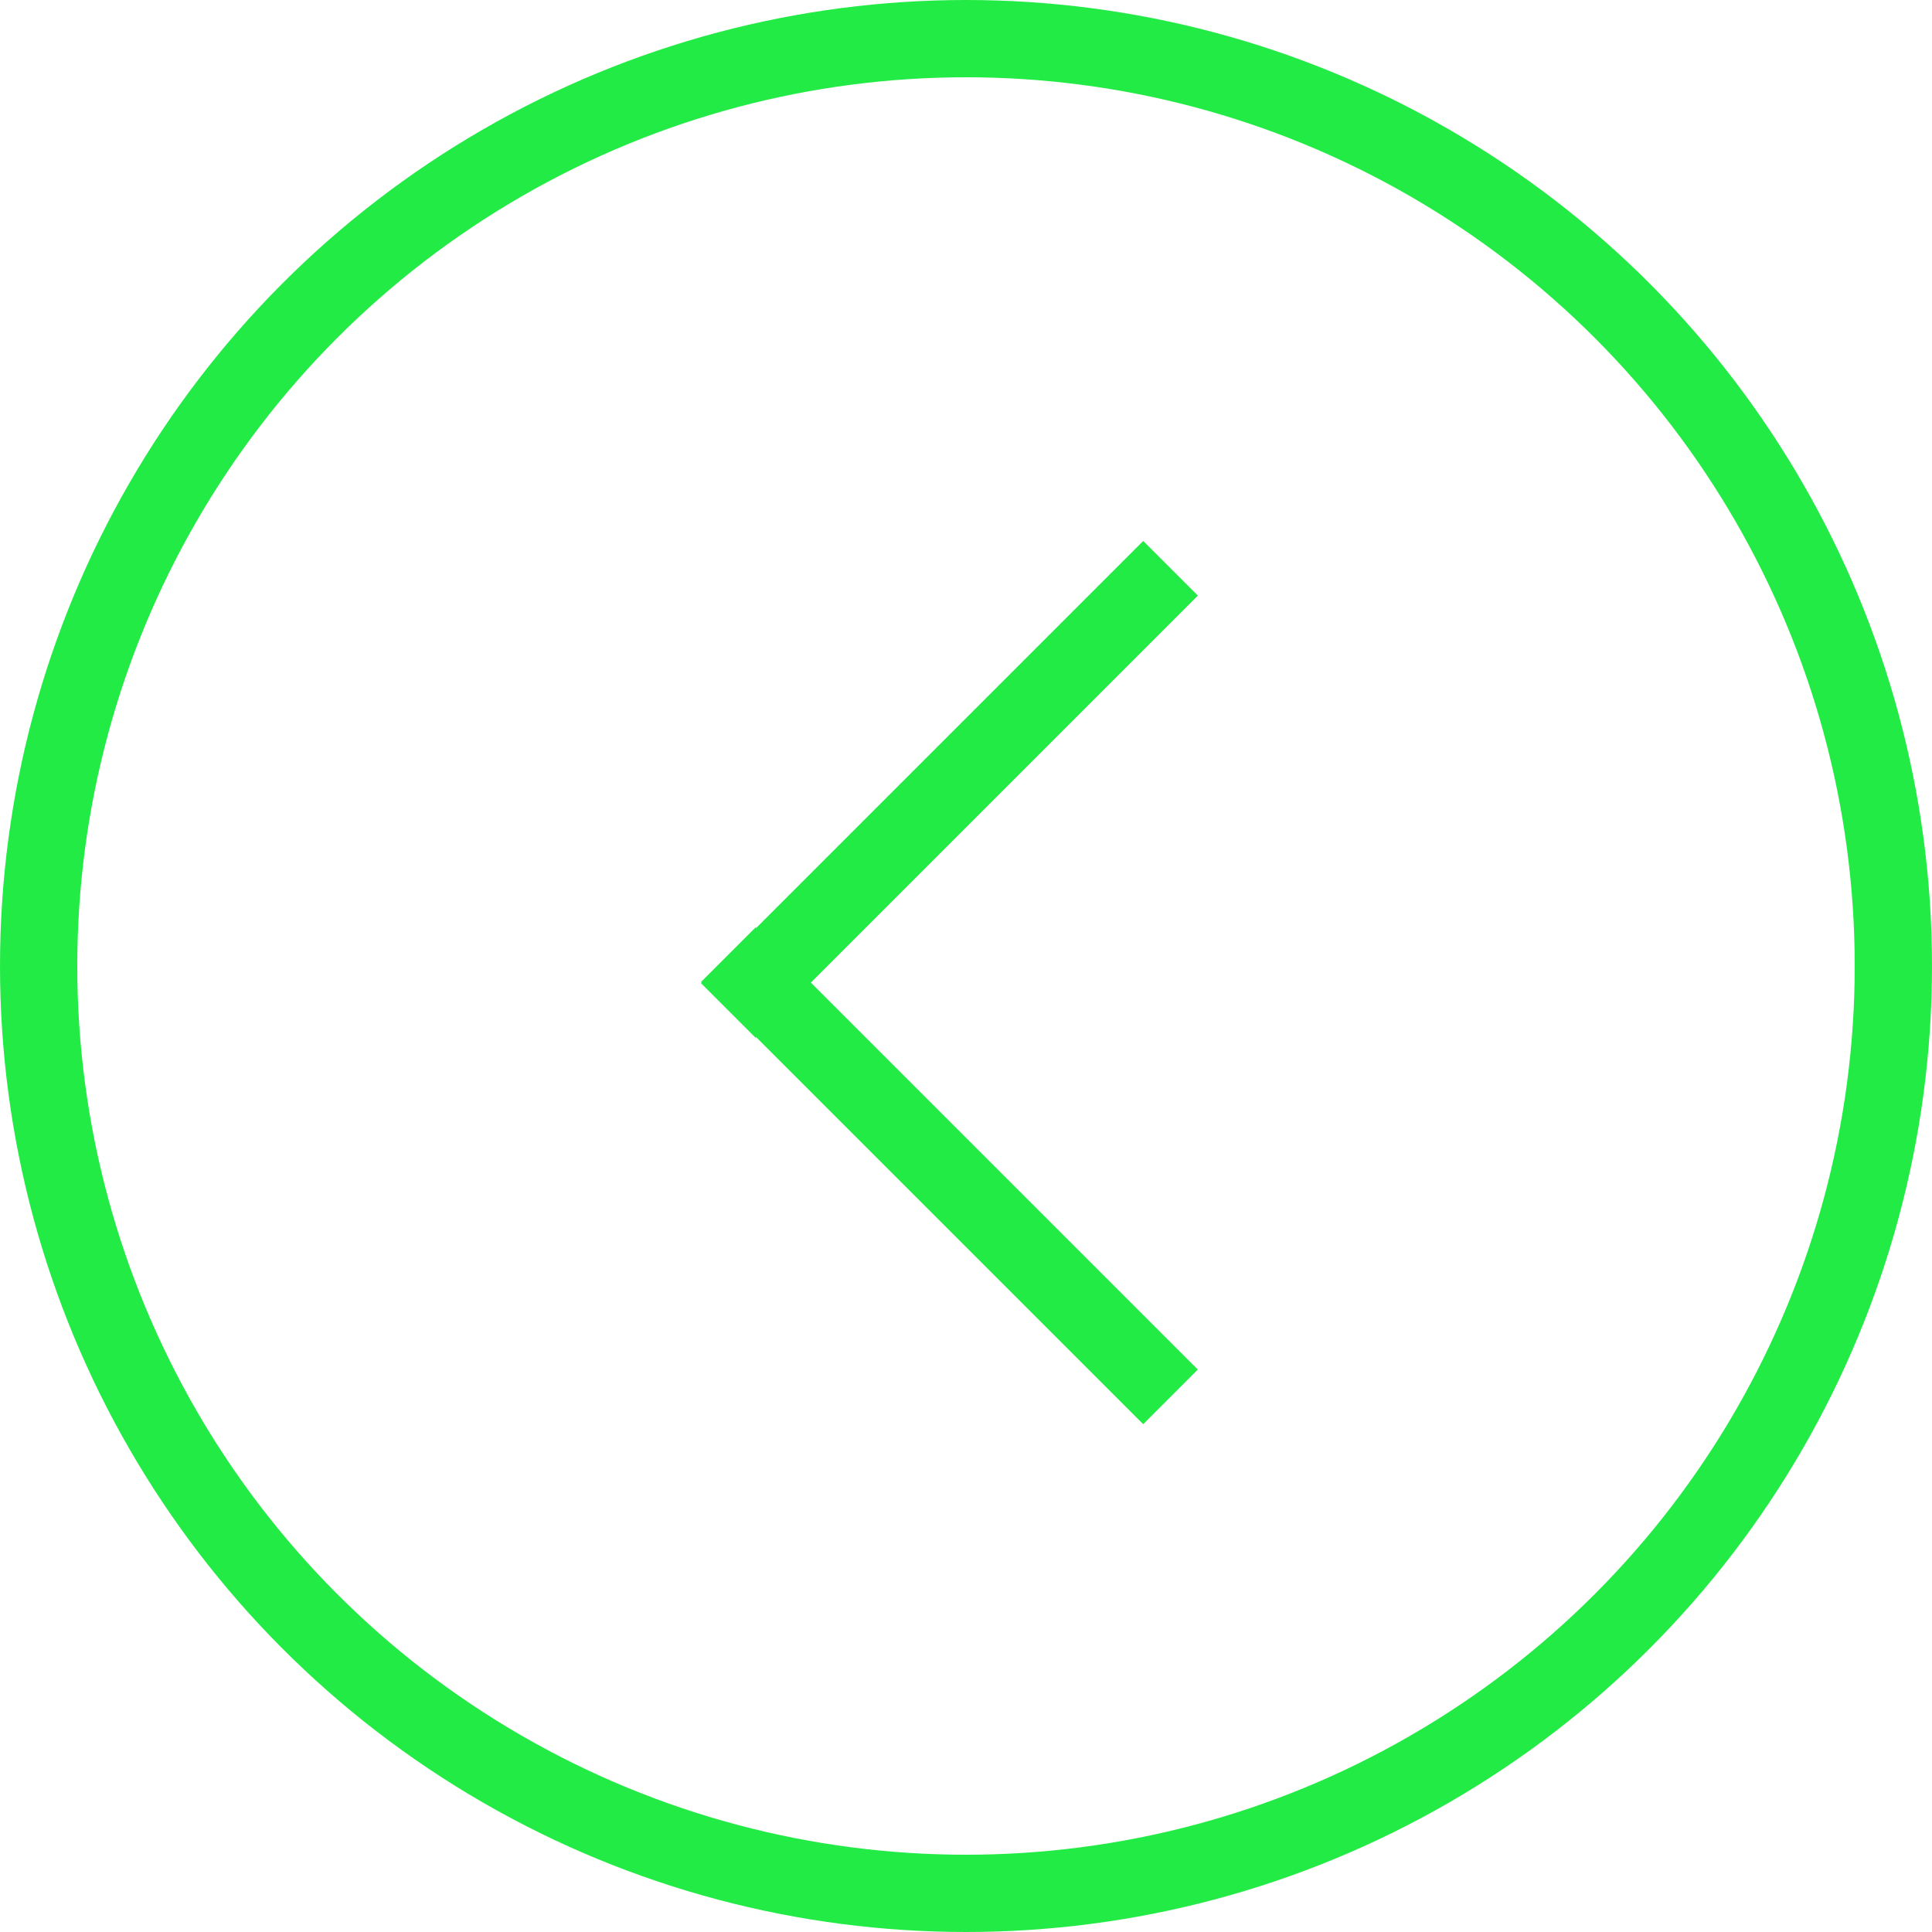 <?xml version="1.0" encoding="UTF-8"?> <svg xmlns="http://www.w3.org/2000/svg" width="25" height="25" viewBox="0 0 25 25" fill="none"><circle cx="12.5" cy="12.5" r="12" transform="rotate(180 12.5 12.5)" stroke="#23EB45"></circle><path fill-rule="evenodd" clip-rule="evenodd" d="M14.793 18.429L9.071 12.707L9.778 12L15.5 17.722L14.793 18.429Z" fill="#23EB45"></path><path fill-rule="evenodd" clip-rule="evenodd" d="M14.793 7L9.071 12.722L9.778 13.429L15.5 7.707L14.793 7Z" fill="#23EB45"></path></svg> 